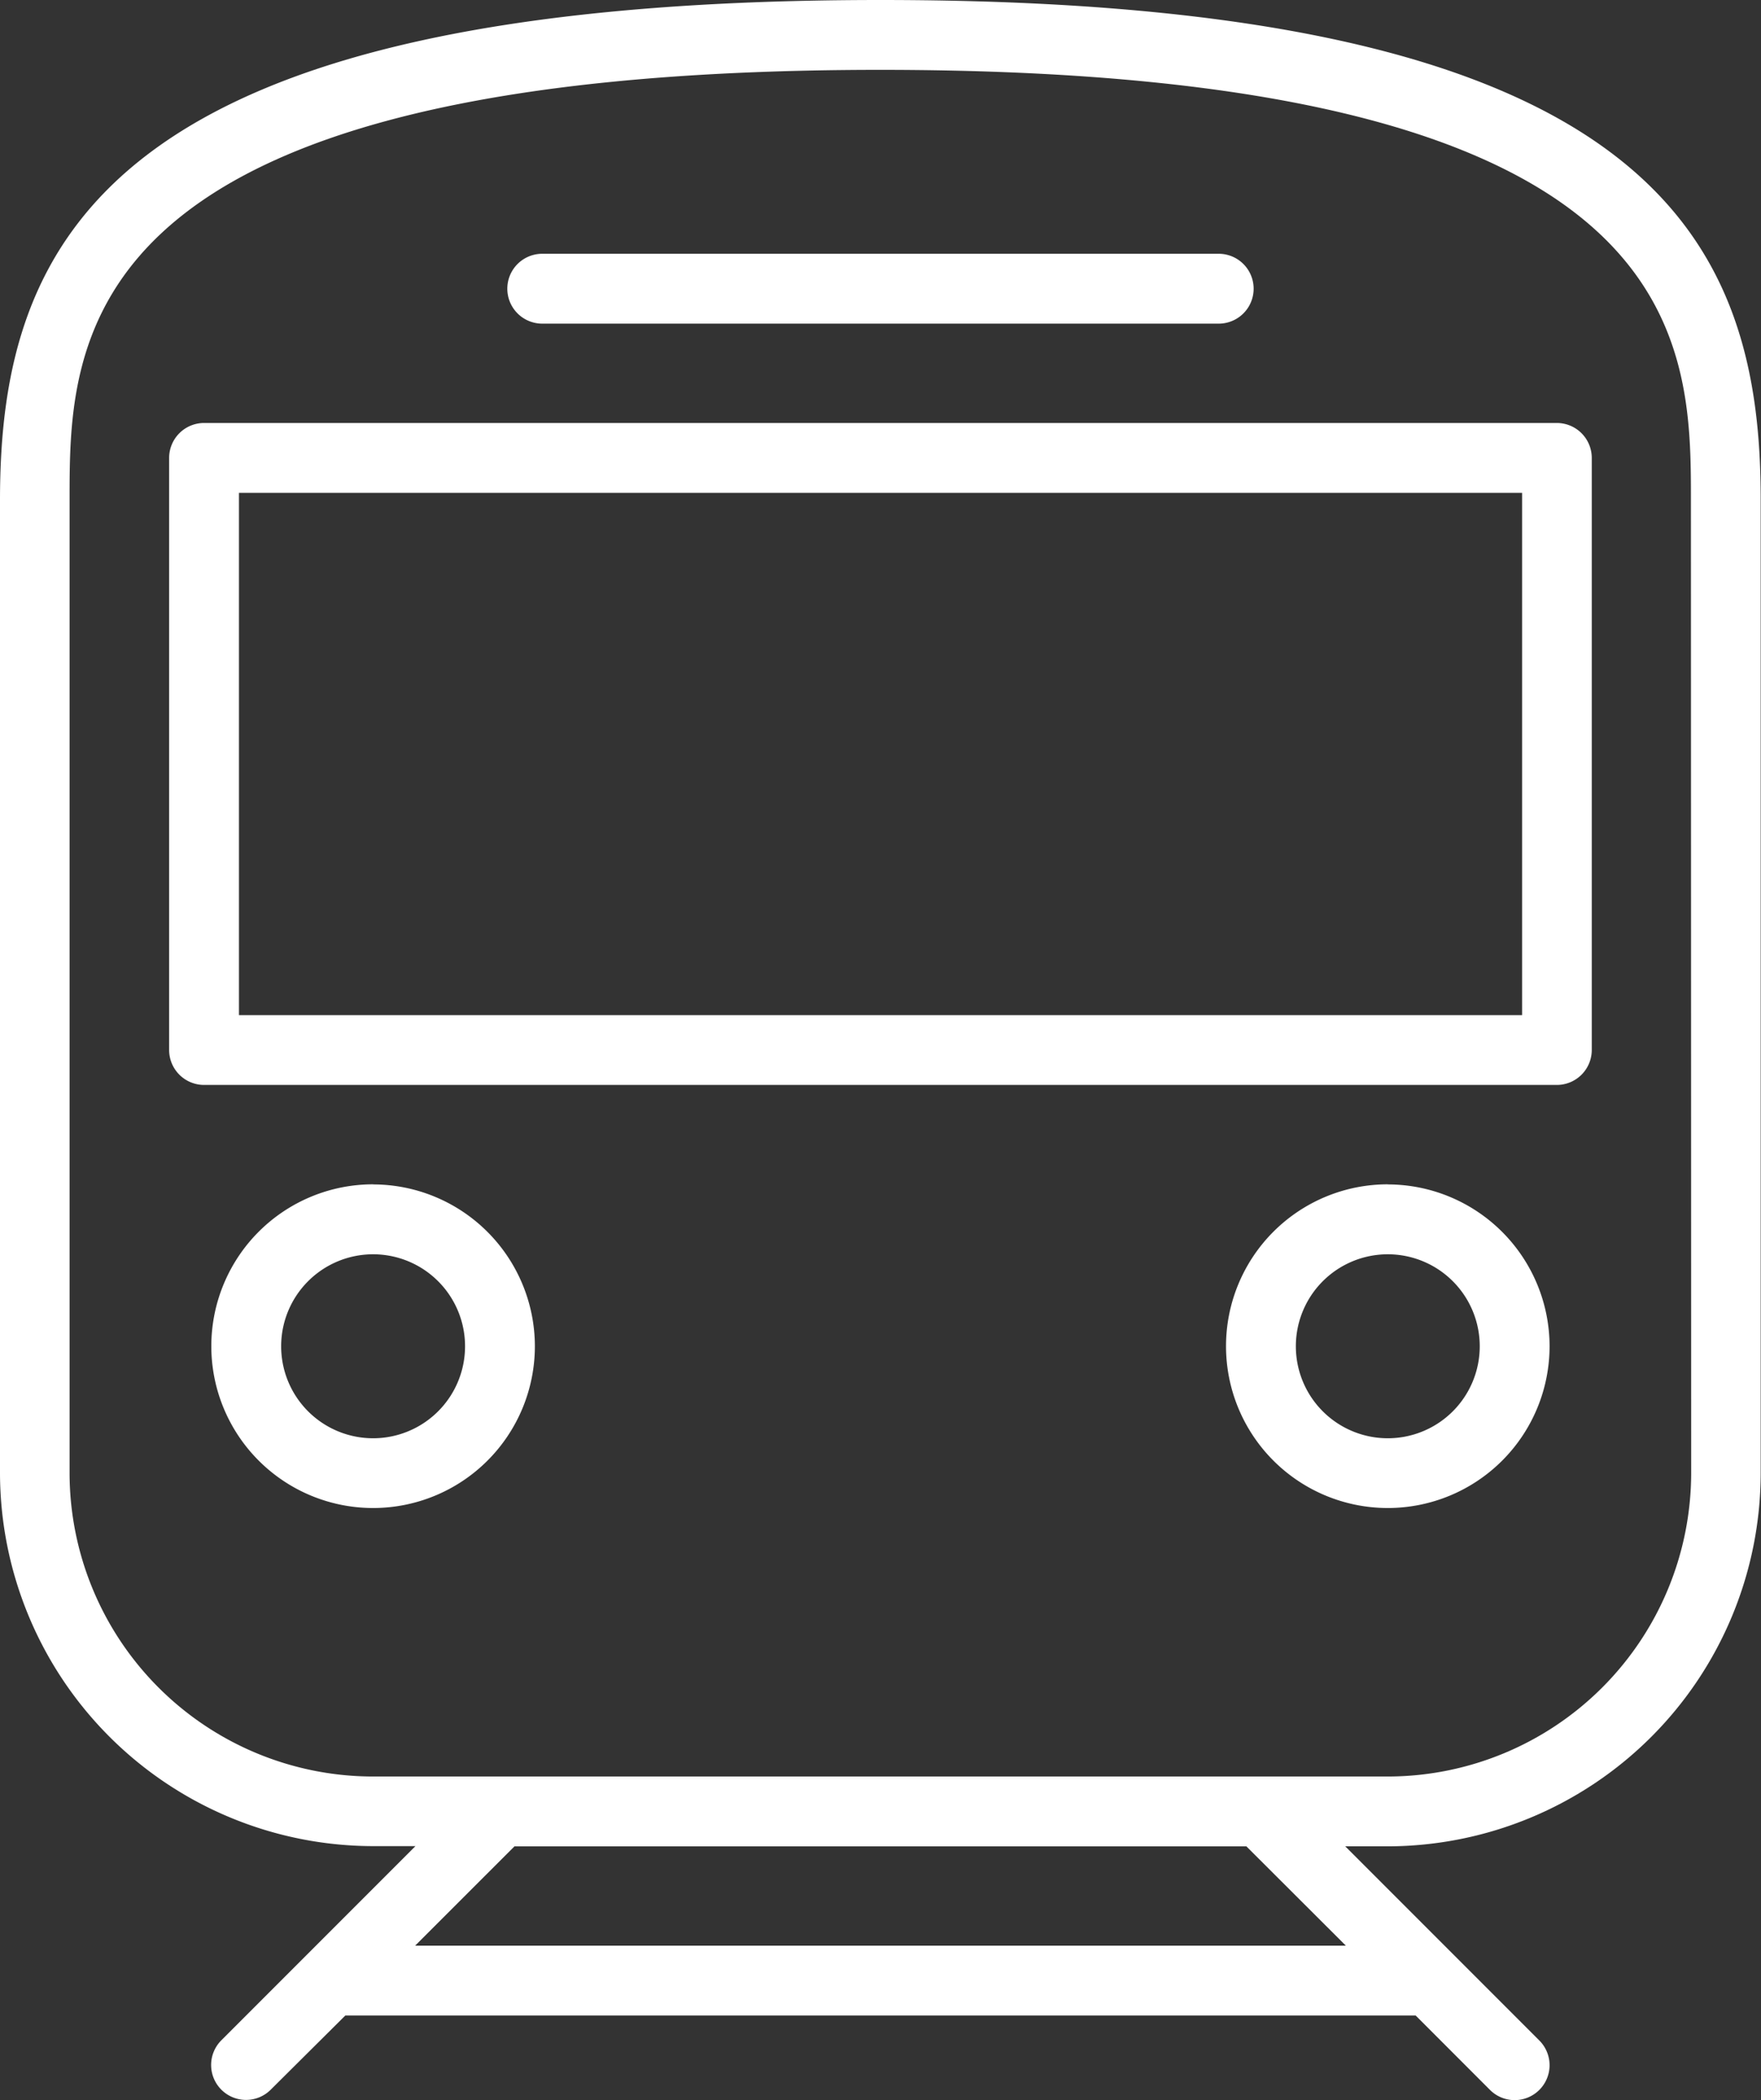 <svg xmlns="http://www.w3.org/2000/svg" xmlns:xlink="http://www.w3.org/1999/xlink" width="34.474" height="41.095" viewBox="0 0 34.474 41.095">
  <rect x="0" y="0" width="34.474" height="41.095" fill="#333333" stroke="none"/>
  <defs>
    <clipPath id="clip-path">
      <rect id="長方形_40531" data-name="長方形 40531" width="34.474" height="41.095" fill="none"/>
    </clipPath>
  </defs>
  <g id="グループ_85648" data-name="グループ 85648" transform="translate(0 0)">
    <g id="グループ_85647" data-name="グループ 85647" transform="translate(0 0)" clip-path="url(#clip-path)">
      <path id="パス_171716" data-name="パス 171716" d="M17.237,0C2.088,0,0,4.7,0,9.788V28.825a7.313,7.313,0,0,0,7.3,7.3h.833l-3.8,3.8a.683.683,0,1,0,.967.966L6.76,39.44H27.714l1.454,1.455a.683.683,0,0,0,.967-.966l-3.8-3.8h.833a7.313,7.313,0,0,0,7.3-7.3V9.788C34.474,4.7,32.385,0,17.237,0m9.11,38.073H8.127l1.944-1.943H24.4Zm6.76-9.248a5.945,5.945,0,0,1-5.938,5.938H7.3a5.945,5.945,0,0,1-5.938-5.938V9.788c0-3.149,0-8.421,15.87-8.421s15.87,5.272,15.87,8.421Z" transform="translate(0 0)" fill="#fff"/>
      <path id="パス_171717" data-name="パス 171717" d="M7.708,25.431A3.167,3.167,0,1,0,10.874,28.6a3.17,3.17,0,0,0-3.167-3.167m0,4.967a1.8,1.8,0,1,1,1.8-1.8,1.8,1.8,0,0,1-1.8,1.8" transform="translate(-0.403 -2.256)" fill="#fff"/>
      <path id="パス_171718" data-name="パス 171718" d="M29.506,25.431A3.167,3.167,0,1,0,32.672,28.6a3.17,3.17,0,0,0-3.167-3.167m0,4.967a1.8,1.8,0,1,1,1.8-1.8,1.8,1.8,0,0,1-1.8,1.8" transform="translate(-2.337 -2.256)" fill="#fff"/>
      <path id="パス_171719" data-name="パス 171719" d="M30.8,9.083H4.316a.684.684,0,0,0-.683.683V21.353a.684.684,0,0,0,.683.683H30.8a.684.684,0,0,0,.683-.683V9.766a.684.684,0,0,0-.683-.683M30.119,20.67H5V10.45H30.119Z" transform="translate(-0.322 -0.806)" fill="#fff"/>
      <path id="パス_171720" data-name="パス 171720" d="M11.582,6.816H24.825a.683.683,0,1,0,0-1.367H11.582a.683.683,0,1,0,0,1.367" transform="translate(-0.967 -0.483)" fill="#fff"/>
    </g>
  </g>
</svg>
